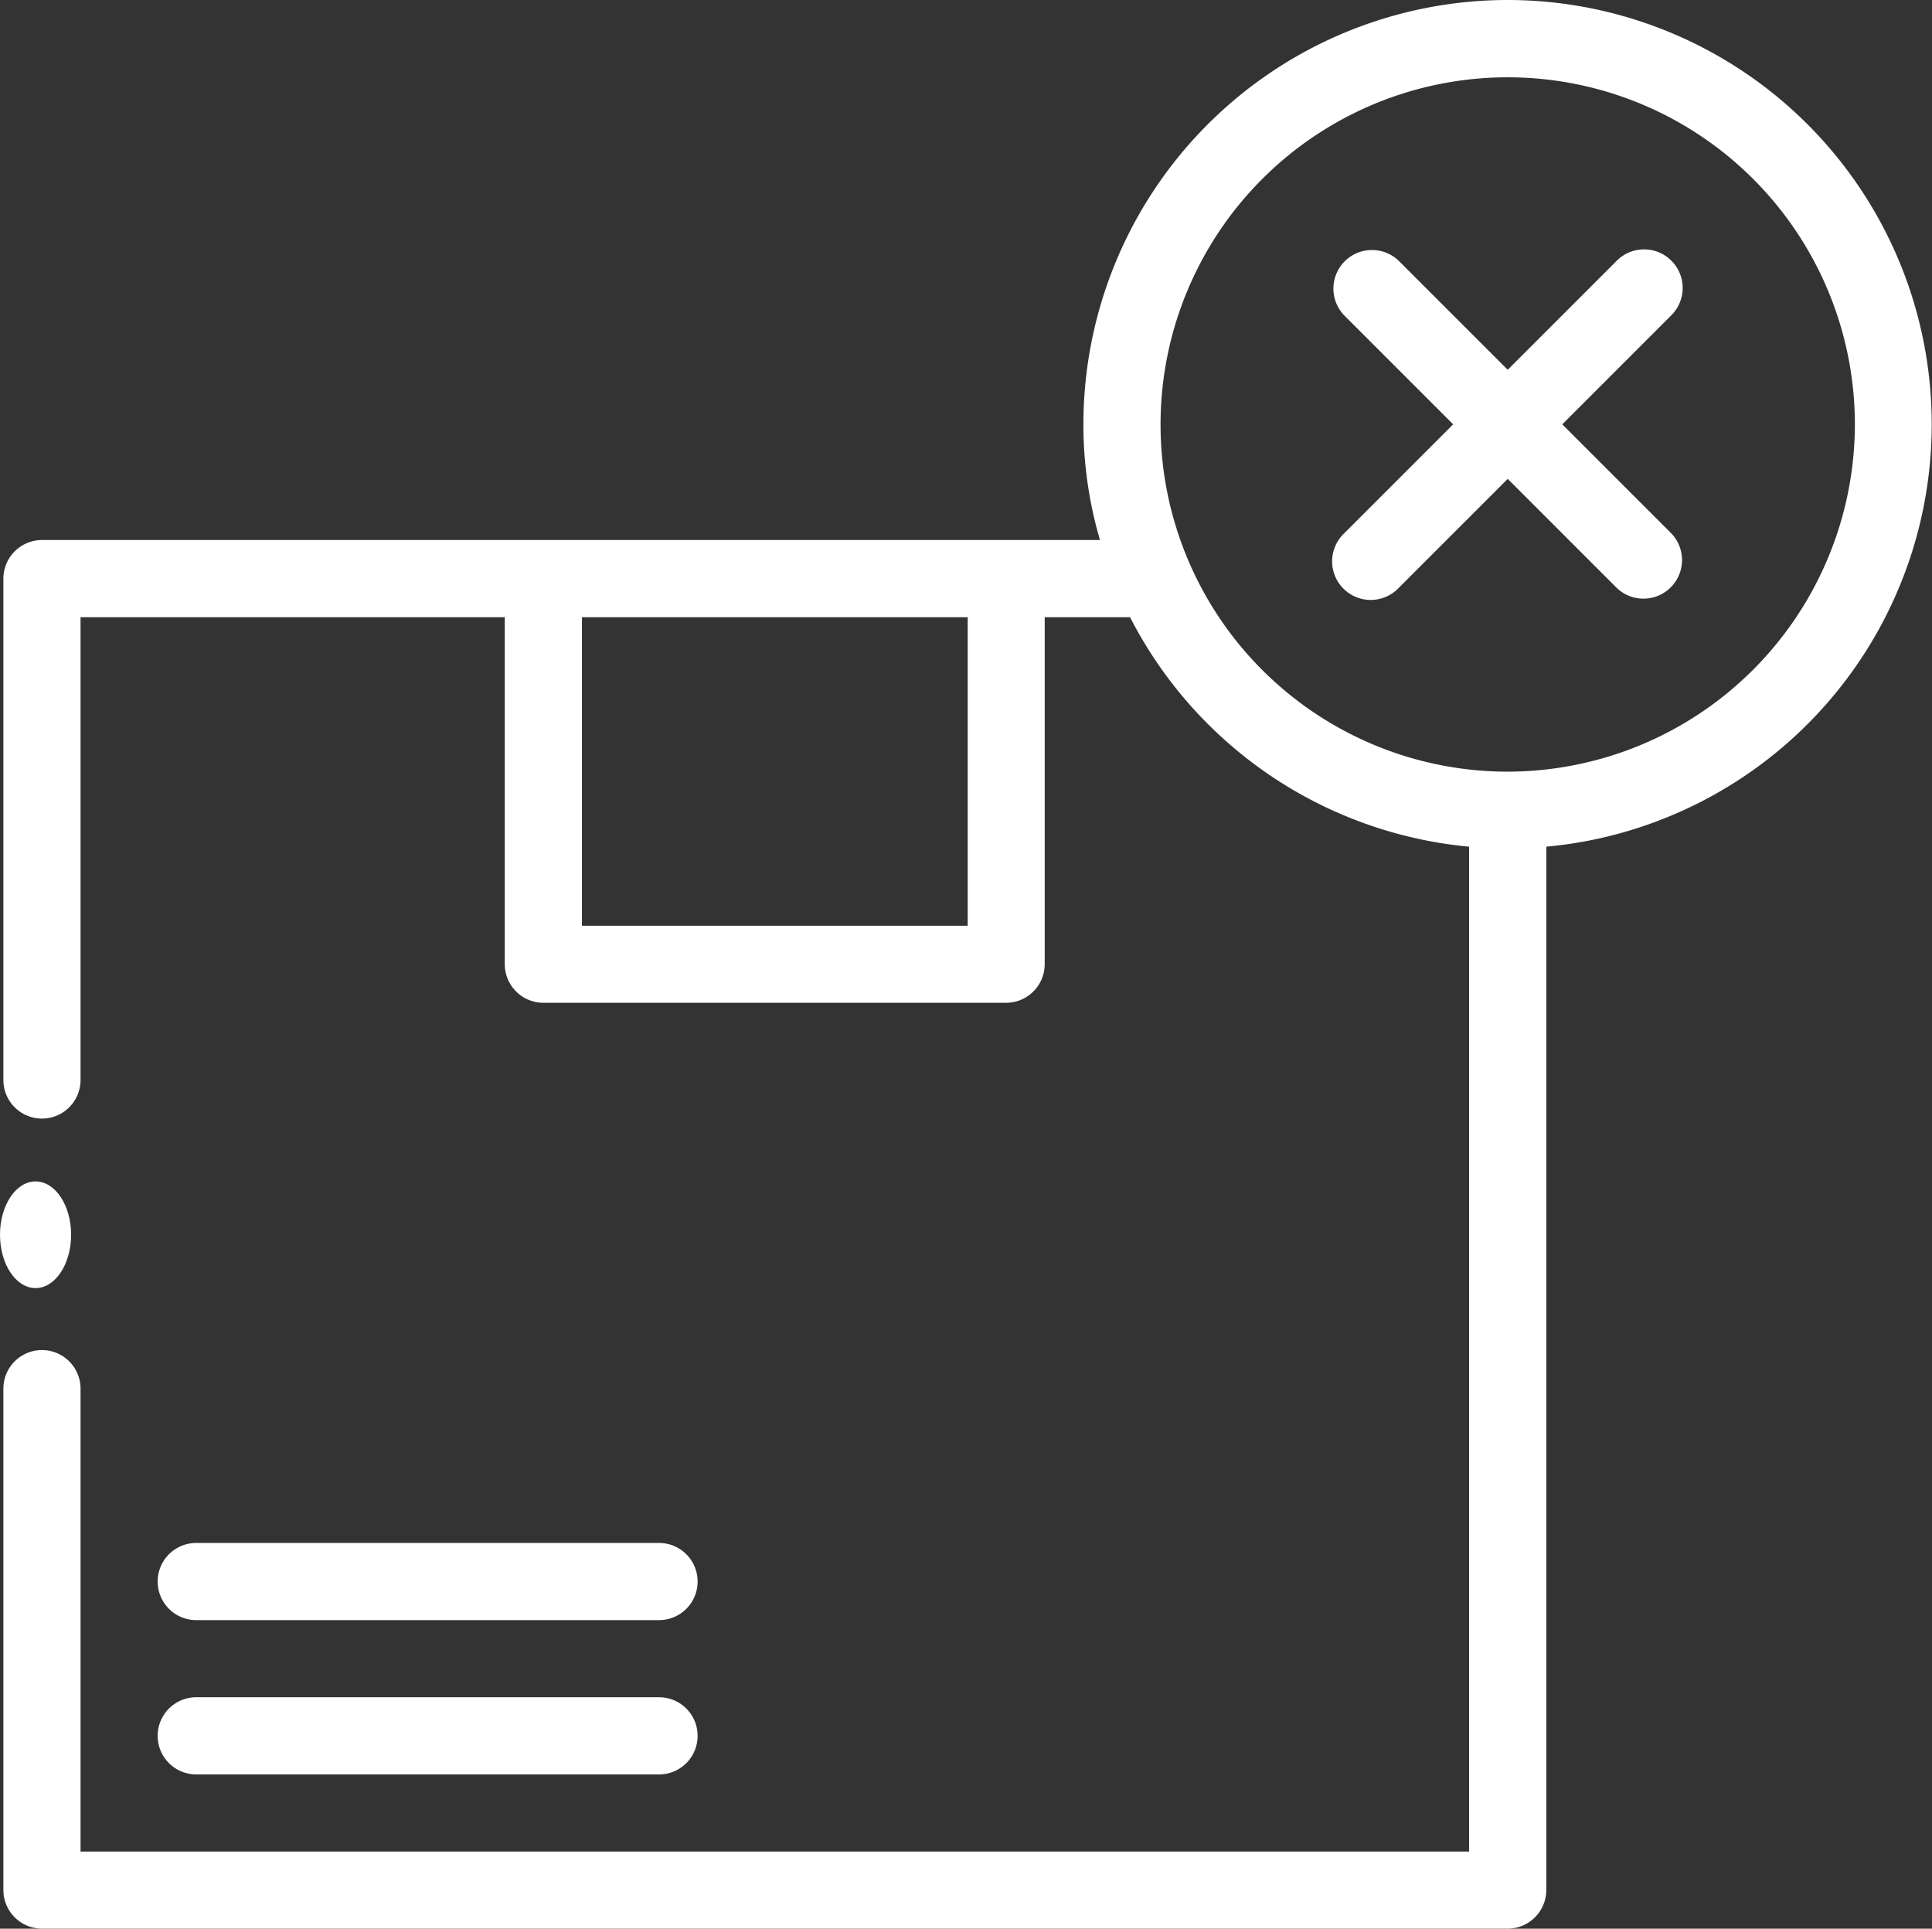 <svg xmlns="http://www.w3.org/2000/svg" width="54.333" height="54.238" viewBox="0 0 54.333 54.238">
  <rect x="0" y="0" width="54.333" height="54.238" fill="#333333" stroke="none"/>
  <g id="Group_12188" data-name="Group 12188" transform="translate(-6.912 -7)">
    <path id="Path_137462" data-name="Path 137462" d="M12.085,49.17H25.1a1.085,1.085,0,1,0,0-2.17H12.085a1.085,1.085,0,1,0,0,2.17Zm0,4.339H25.1a1.085,1.085,0,1,0,0-2.17H12.085a1.085,1.085,0,1,0,0,2.17Z" transform="translate(0.346 3.39)" fill="#fff"/>
    <path id="Path_137463" data-name="Path 137463" d="M49.306,7A11.939,11.939,0,0,0,37.373,18.932a11.57,11.57,0,0,0,.466,3.254H8.085A1.088,1.088,0,0,0,7,23.271v14.1a1.085,1.085,0,0,0,2.17,0V24.356H21.1v9.763A1.088,1.088,0,0,0,22.187,35.2H35.2a1.088,1.088,0,0,0,1.085-1.085V24.356h2.4a11.963,11.963,0,0,0,9.535,6.454V59.068H9.17V46.051a1.085,1.085,0,0,0-2.17,0v14.1a1.088,1.088,0,0,0,1.085,1.085H49.306a1.088,1.088,0,0,0,1.085-1.085V30.81A11.93,11.93,0,0,0,49.306,7ZM34.119,33.034H23.271V24.356H34.119ZM49.306,28.7a9.763,9.763,0,1,1,9.763-9.763A9.778,9.778,0,0,1,49.306,28.7Z" transform="translate(0.007 0)" fill="#fff"/>
    <path id="Path_137464" data-name="Path 137464" d="M50.987,13.783a1.084,1.084,0,0,0-1.534,0l-3.068,3.068-3.068-3.068a1.085,1.085,0,0,0-1.534,1.534l3.068,3.068-3.068,3.068a1.085,1.085,0,1,0,1.534,1.534l3.068-3.068,3.068,3.068a1.085,1.085,0,0,0,1.534-1.534l-3.068-3.068,3.068-3.068A1.084,1.084,0,0,0,50.987,13.783Z" transform="translate(2.928 0.548)" fill="#fff"/>
    <ellipse id="Ellipse_185" data-name="Ellipse 185" cx="1" cy="1.5" rx="1" ry="1.5" transform="translate(6.912 40.223)" fill="#fff"/>
  </g>
</svg>
